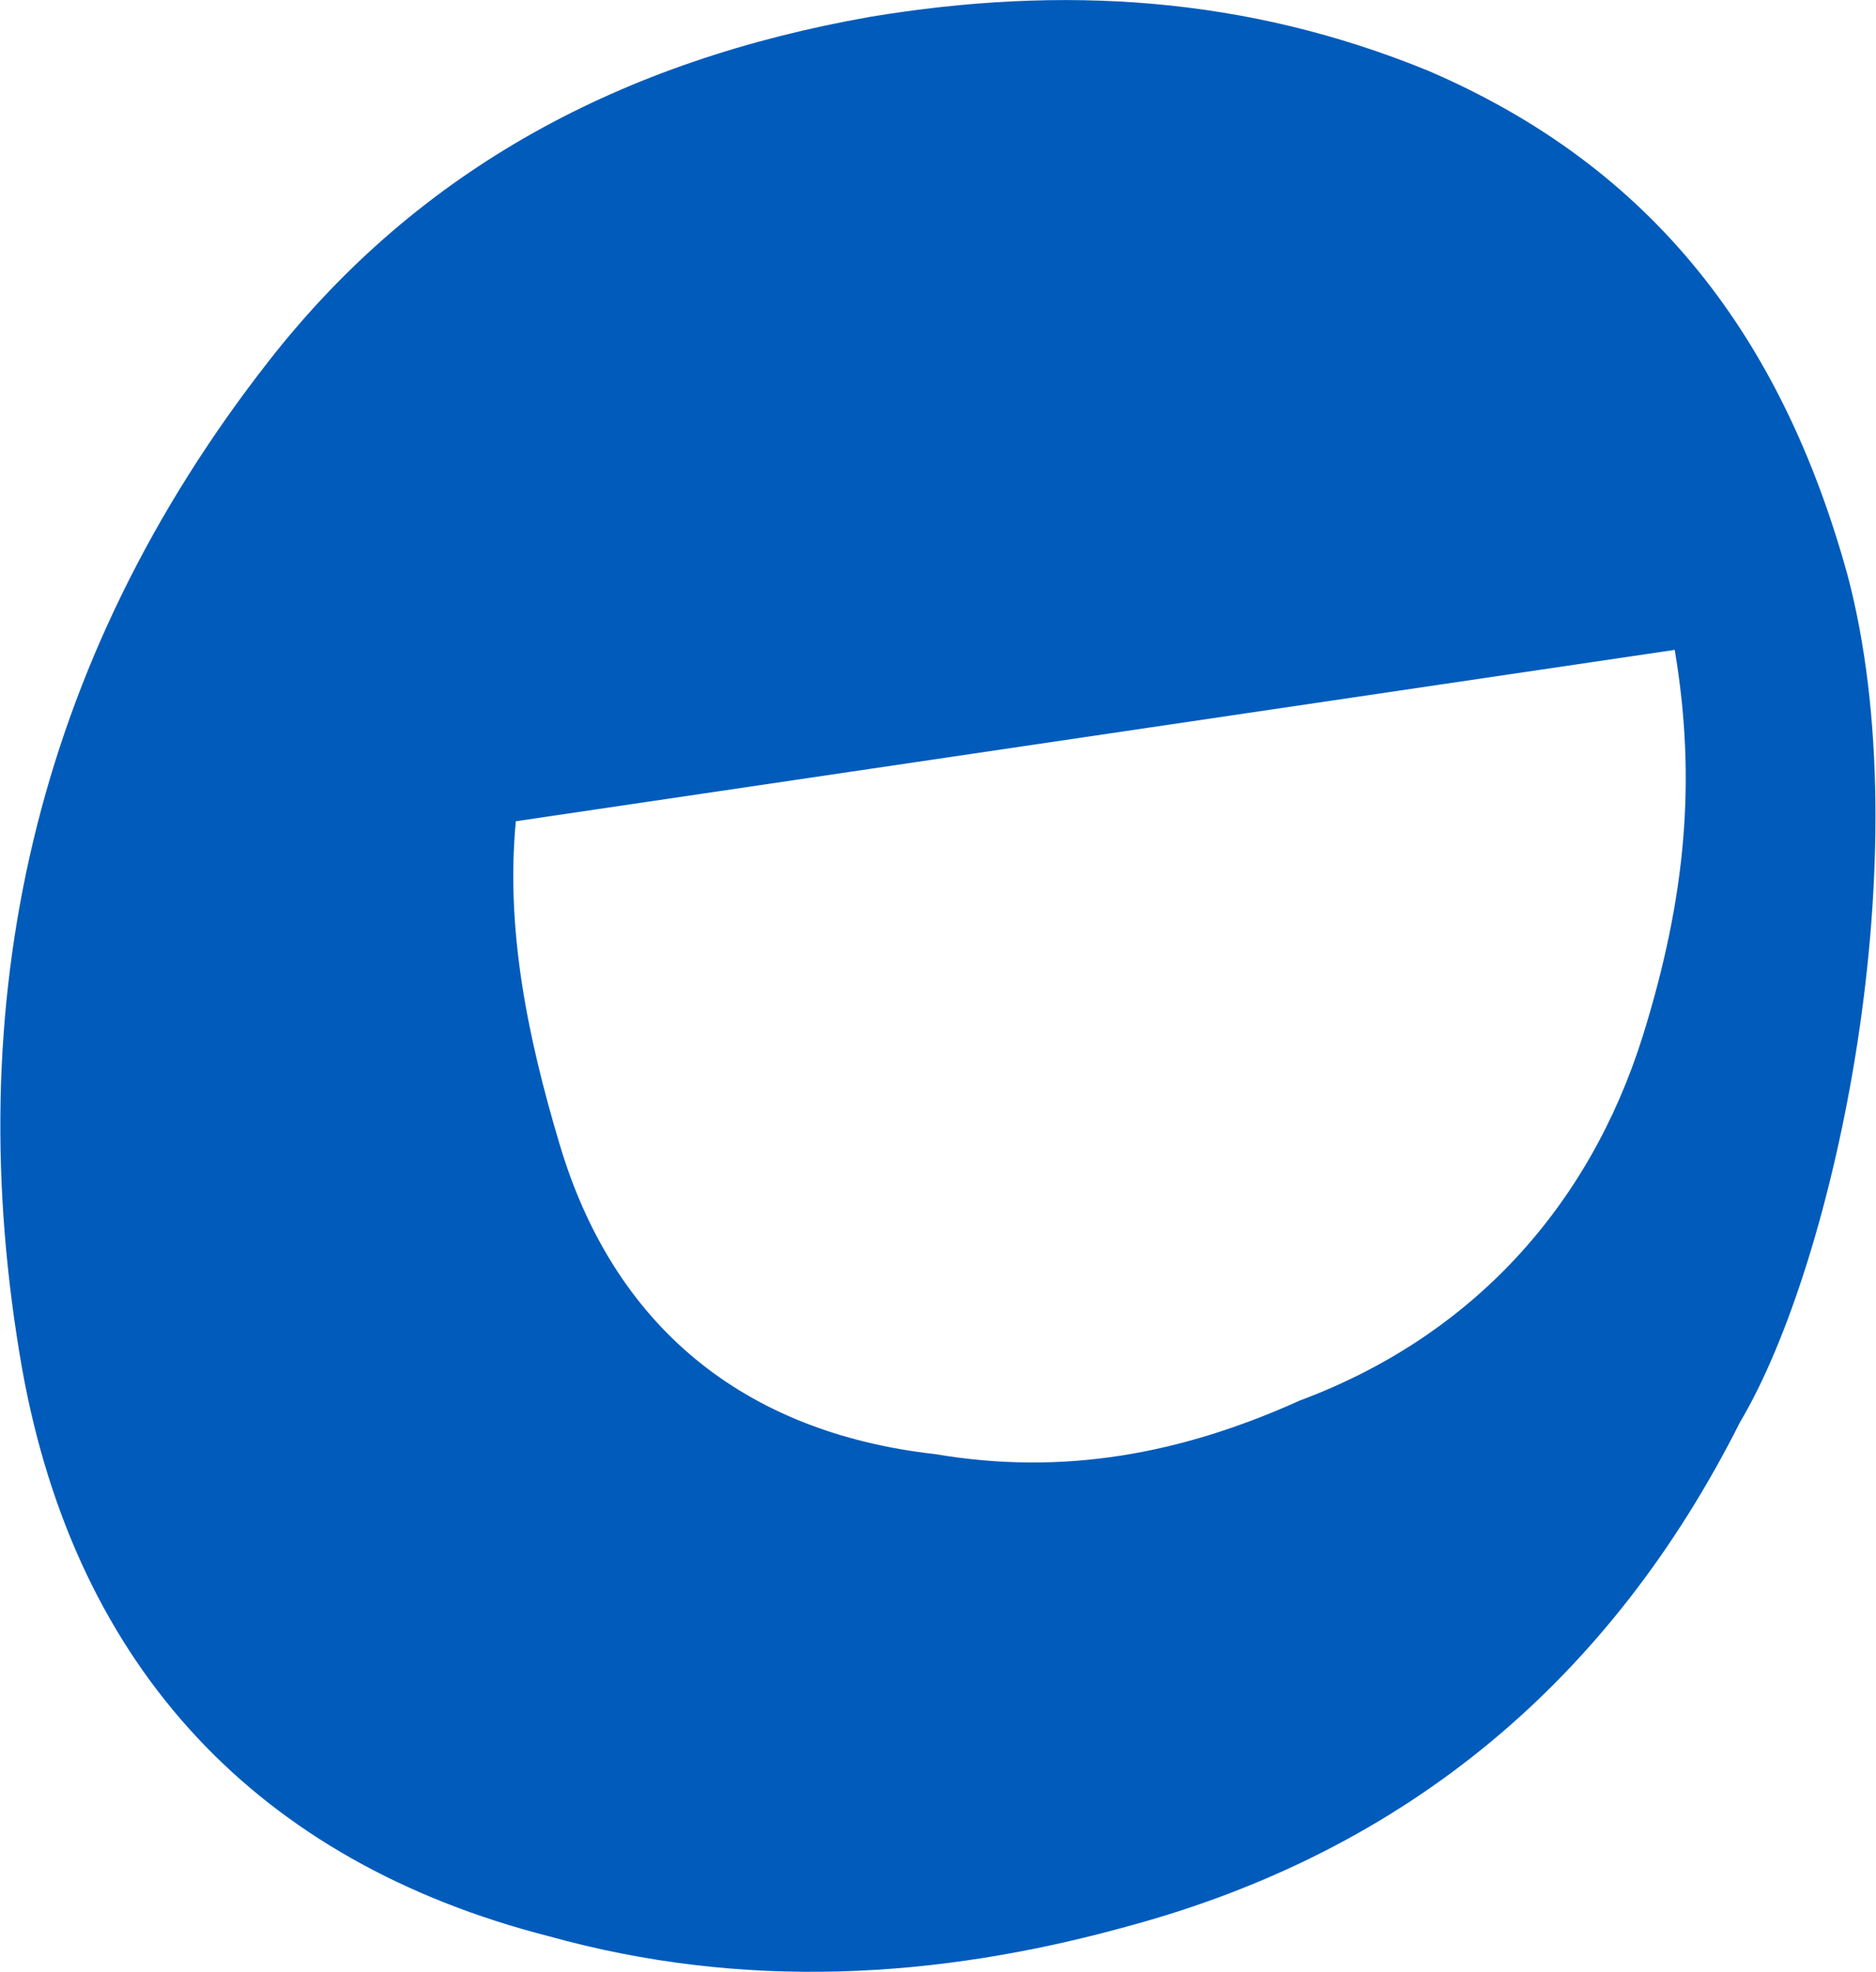 <svg version="1.2" xmlns="http://www.w3.org/2000/svg" viewBox="0 0 1538 1617" width="1538" height="1617"><style>.a{fill:#005bbb}</style><path fill-rule="evenodd" class="a" d="m1426.5 1166c-106 210.7-272.7 351.2-501.3 413.1-158.3 44-316.7 52.4-475 8.4-238.1-60.9-388-219.2-432.1-465.5-52.4-298.8 9.5-579.8 202.4-826.2 123.7-158.3 290.5-246.3 492.9-282 158.3-26.2 308.3-16.8 457.2 44.1 185.6 79.6 290.5 220.1 343.9 413 60.9 228.6-9.4 563-88 695.1zm-53.5-633.2l-950.1 140.5c-8.4 88 9.4 176.1 35.7 264.2 44 148.8 149.9 236.9 308.3 254.7 104.8 17.8 201.3 0 298.8-44 140.5-52.4 237-158.3 281.1-298.8 35.6-114.3 44-210.7 26.2-316.6z"/></svg>